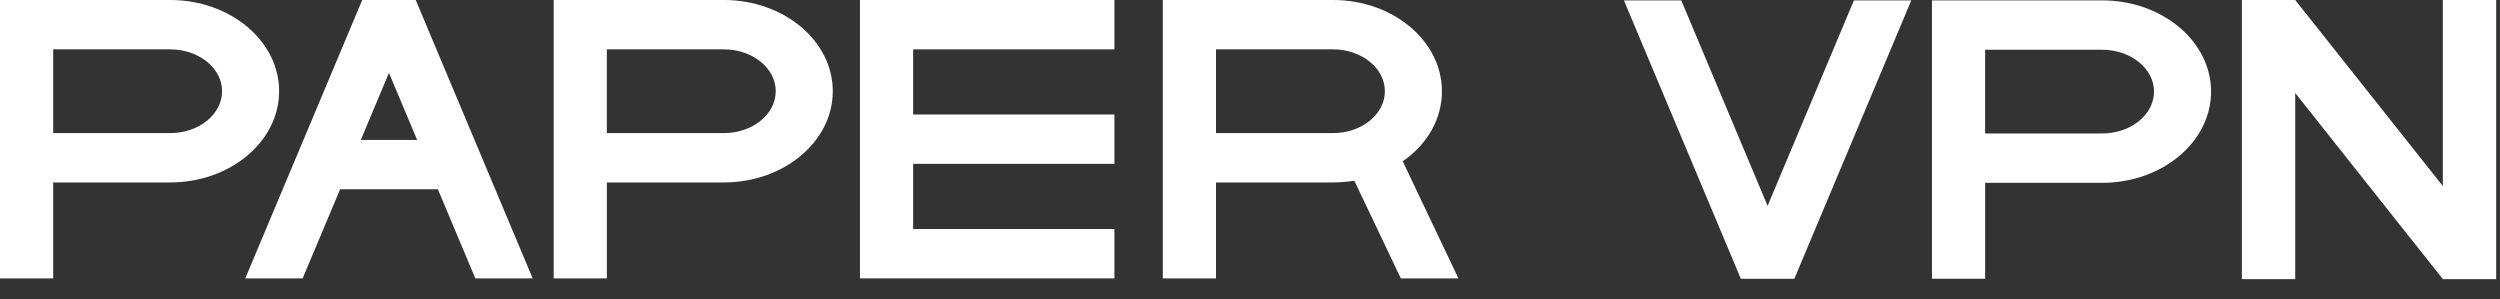 <svg width="117" height="14" viewBox="0 0 117 14" fill="none" xmlns="http://www.w3.org/2000/svg">
<rect x="0" y="0" width="117" height="14" fill="#333333" stroke="none"/>
<g clip-path="url(#clip0_6_3151)">
<path d="M2.489 8.538H7.967C10.777 8.538 13.063 6.624 13.063 4.269C13.063 1.914 10.777 0 7.967 0H0V13.028H2.489V8.538ZM10.394 4.269C10.394 5.35 9.305 6.229 7.967 6.229H2.489V2.31H7.967C9.305 2.31 10.394 3.189 10.394 4.268V4.269Z" fill="white"/>
<path d="M28.4 8.538H33.878C36.688 8.538 38.974 6.624 38.974 4.269C38.974 1.914 36.688 0 33.878 0H25.912V13.028H28.401V8.538H28.4ZM36.305 4.269C36.305 5.35 35.216 6.229 33.878 6.229H28.4V2.31H33.878C35.216 2.31 36.305 3.189 36.305 4.268V4.269Z" fill="white"/>
<path d="M92.904 8.556H98.382C101.192 8.556 103.478 6.641 103.478 4.287C103.478 1.932 101.192 0.018 98.382 0.018H90.416V13.045H92.905V8.556H92.904ZM100.808 4.287C100.808 5.367 99.72 6.246 98.382 6.246H92.904V2.328H98.382C99.72 2.328 100.808 3.207 100.808 4.287Z" fill="white"/>
<path d="M67.482 4.269C67.482 1.916 65.196 0 62.386 0H54.42V13.028H56.909V8.538H62.387C62.72 8.538 63.055 8.51 63.383 8.456L65.558 13.028H68.254L65.648 7.55C66.818 6.736 67.482 5.553 67.482 4.269ZM64.812 4.269C64.812 5.35 63.724 6.229 62.386 6.229H56.908V2.31H62.386C63.724 2.31 64.812 3.189 64.812 4.268V4.269Z" fill="white"/>
<path d="M52.155 10.717H42.735V7.668H52.155V5.359H42.735V2.31H52.155V0H40.246V13.028H52.155V10.717Z" fill="white"/>
<path d="M16.952 0L11.479 13.028H14.164L15.916 8.859H20.493L22.245 13.028H24.929L19.456 0H16.952ZM19.522 6.548H16.886L18.203 3.41L19.522 6.548Z" fill="white"/>
<path d="M82.725 9.636L78.684 0.02H76L81.472 13.047H83.975L89.447 0.02H86.763L82.723 9.636H82.725Z" fill="white"/>
<path d="M104.92 13.062V0H107.416L114.325 8.707V0H116.821V13.062H114.325L107.416 4.352V13.062H104.92Z" fill="white"/>
</g>
<defs>
<clipPath id="clip0_6_3151">
<rect width="117" height="14" fill="white"/>
</clipPath>
</defs>
</svg>
